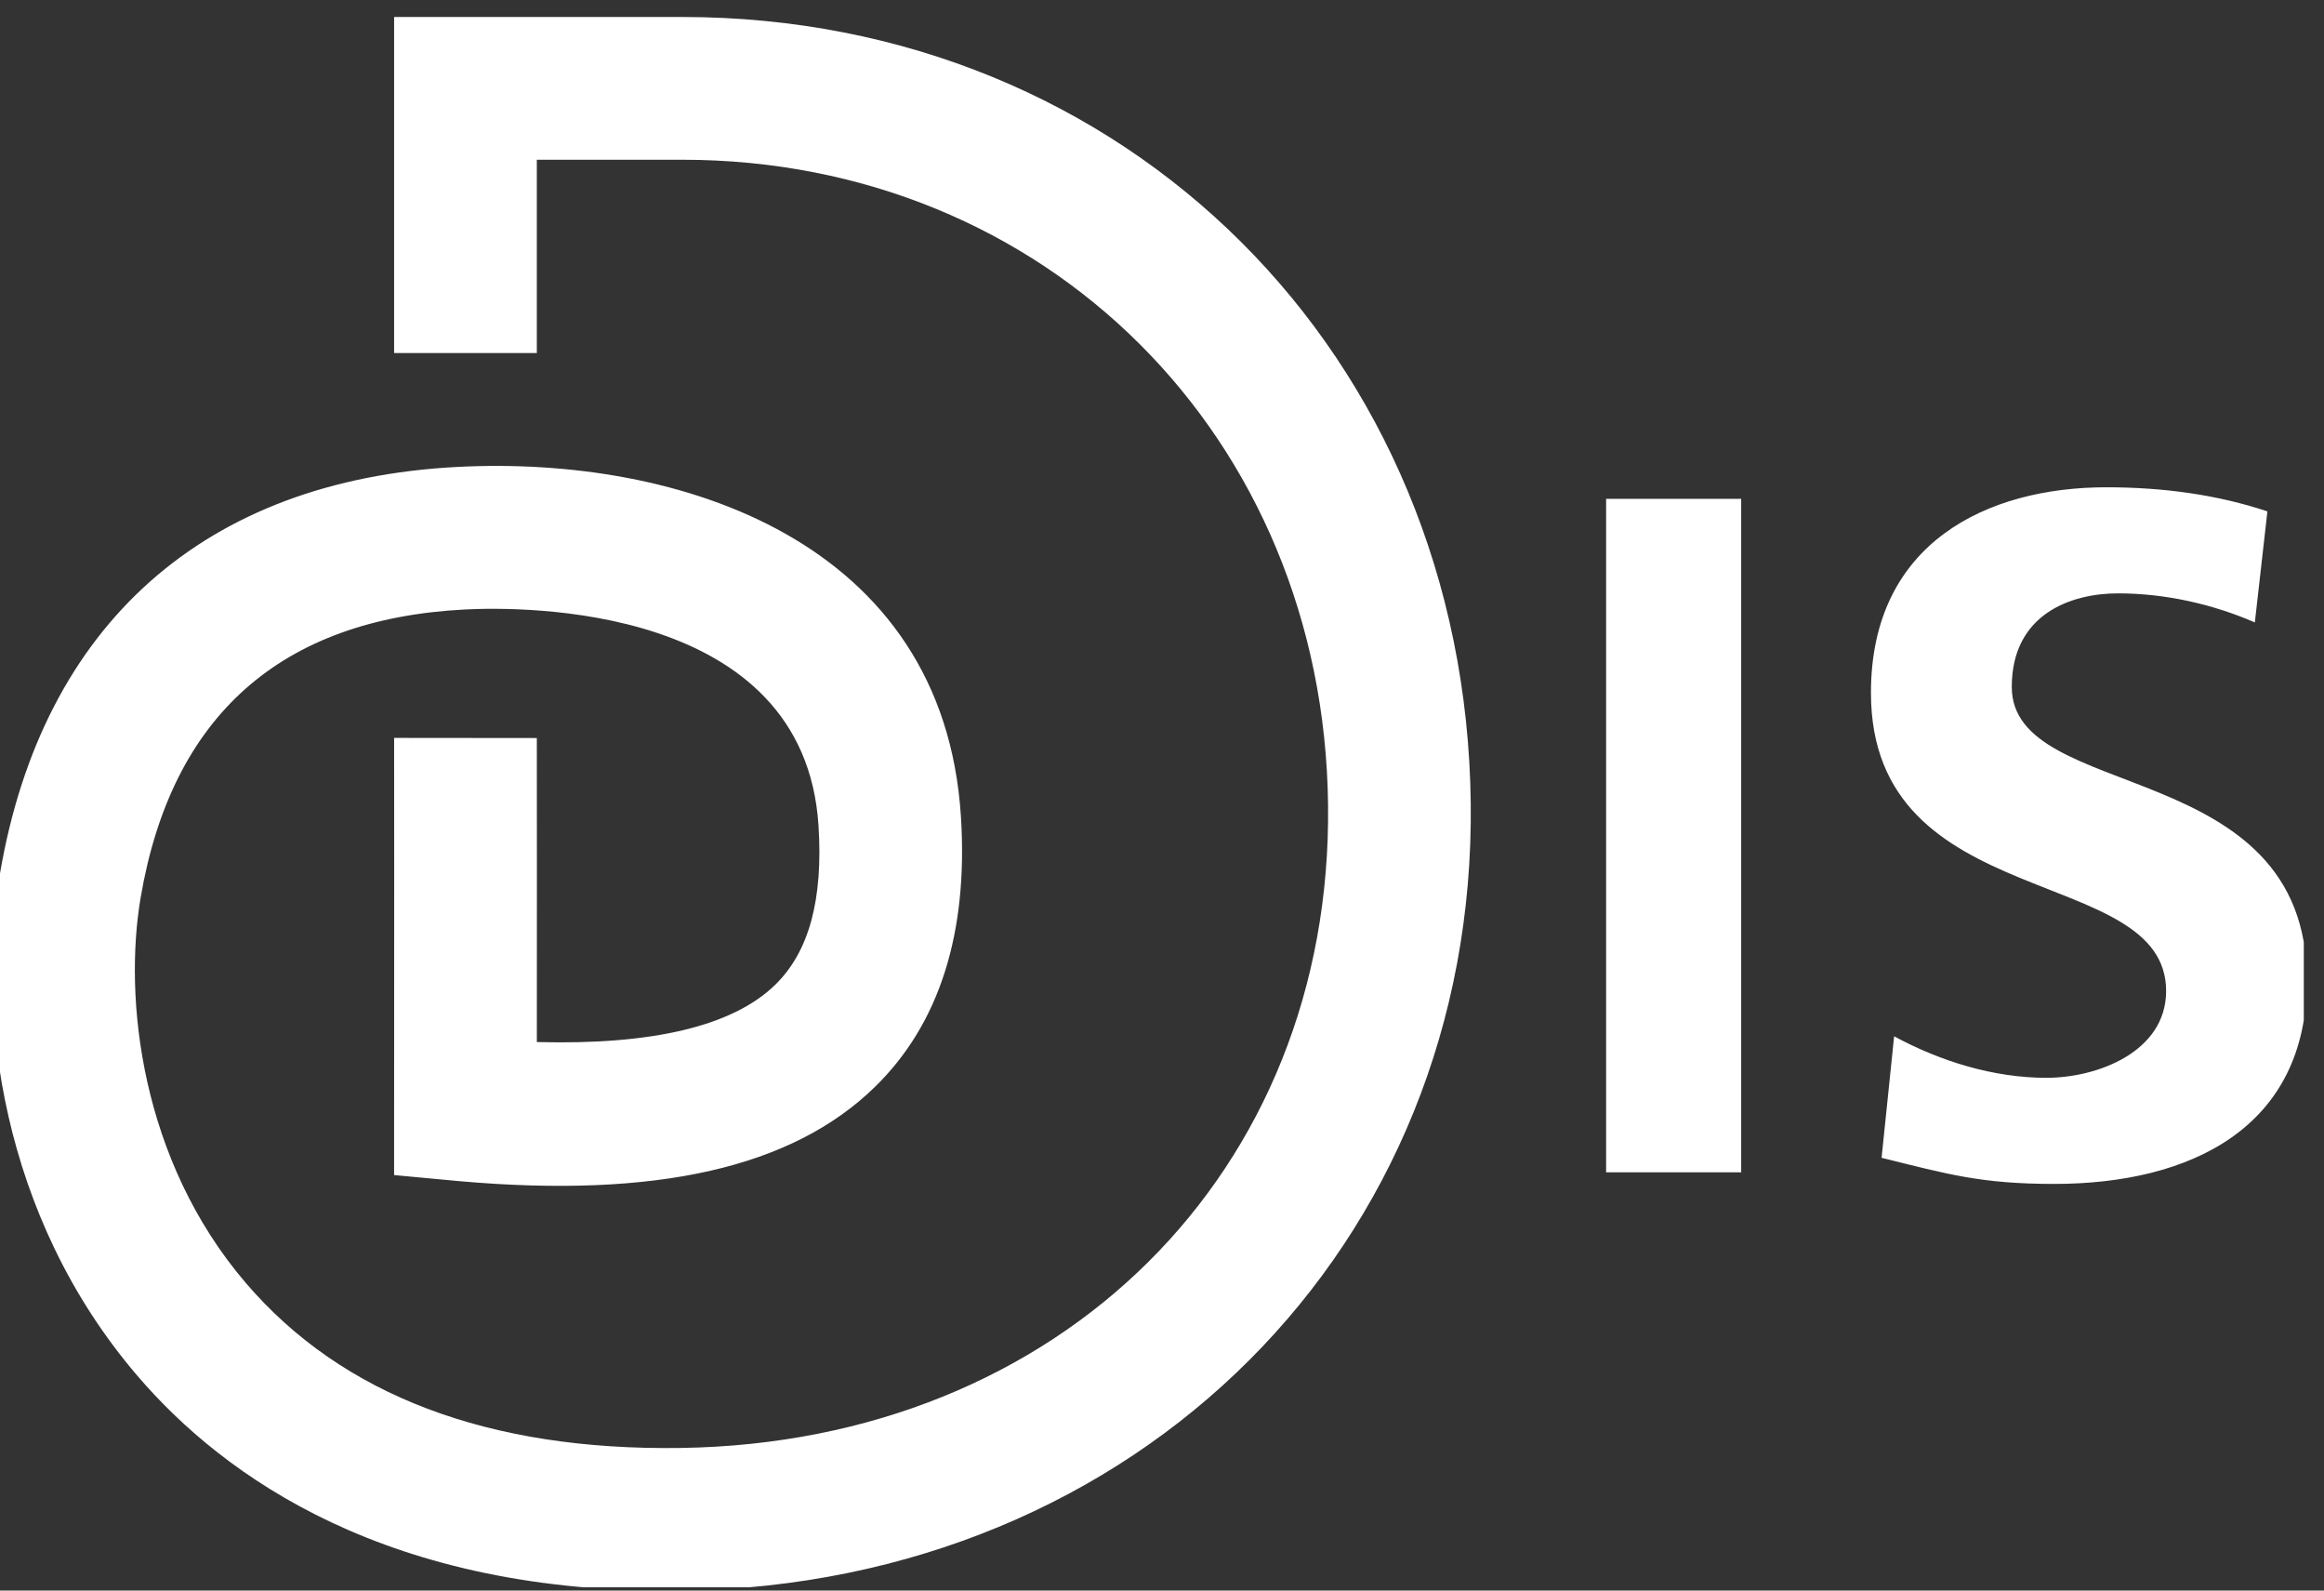 <?xml version="1.0" encoding="UTF-8" standalone="no"?>
<!DOCTYPE svg PUBLIC "-//W3C//DTD SVG 1.1//EN" "http://www.w3.org/Graphics/SVG/1.1/DTD/svg11.dtd">
<svg width="100%" height="100%" viewBox="0 0 475 325" version="1.1" xmlns="http://www.w3.org/2000/svg" xmlns:xlink="http://www.w3.org/1999/xlink" xml:space="preserve" xmlns:serif="http://www.serif.com/" style="fill-rule:evenodd;clip-rule:evenodd;stroke-linejoin:round;stroke-miterlimit:2;">
    <rect x="0" y="0" width="475" height="325" fill="#333333" stroke="none"/>
    <g transform="matrix(4.167,0,0,4.167,0,0)">
        <clipPath id="_clip1">
            <rect x="0" y="0.833" width="113" height="77"/>
        </clipPath>
        <g clip-path="url(#_clip1)">
            <path d="M98.677,33.686C98.677,30.089 101.612,29.096 103.883,29.096C106.2,29.096 108.519,29.619 110.599,30.521L111.215,25.077C108.801,24.271 106.153,23.894 103.314,23.894C97.496,23.894 91.769,26.595 91.769,33.97C91.769,44.899 106.247,42.298 106.247,48.593C106.247,51.571 102.887,52.851 100.38,52.851C97.778,52.851 95.174,52.042 92.906,50.815L92.291,56.774C95.554,57.579 97.164,58.054 100.758,58.054C107.431,58.054 113.154,55.306 113.154,48.069C113.154,37.001 98.677,39.414 98.677,33.686ZM78.779,57.485L85.404,57.485L85.404,24.461L78.779,24.461L78.779,57.485ZM33.463,0.833L19.331,0.833L19.331,17.31L26.331,17.31L26.331,7.833L33.463,7.833C51.308,7.833 64.926,21.429 65.141,39.458C65.354,57.455 52.01,70.721 33.411,71.001C23.963,71.144 16.78,68.423 12.061,62.915C6.897,56.888 6.054,48.962 6.9,44.006C8.42,35.104 13.766,30.354 22.791,29.887C25.567,29.743 39.453,29.578 40.147,40.486C40.378,44.118 39.683,46.67 38.024,48.29C35.929,50.333 31.961,51.247 26.332,51.097C26.334,47.693 26.335,42.787 26.335,42.787L26.331,36.19L19.331,36.183L19.335,42.795L19.33,57.62L22.523,57.918C32.181,58.773 38.851,57.262 42.912,53.3C46.076,50.213 47.496,45.753 47.133,40.041C46.271,26.486 33.286,22.333 22.429,22.896C10.05,23.537 2.085,30.616 0,42.828C-1.153,49.587 0.01,59.61 6.745,67.469C10.964,72.394 19.034,78.218 33.516,78C55.793,77.664 72.398,61.059 72.139,39.375C71.879,17.402 55.251,0.833 33.463,0.833Z" style="fill:white;fill-rule:nonzero;"/>
        </g>
    </g>
</svg>

